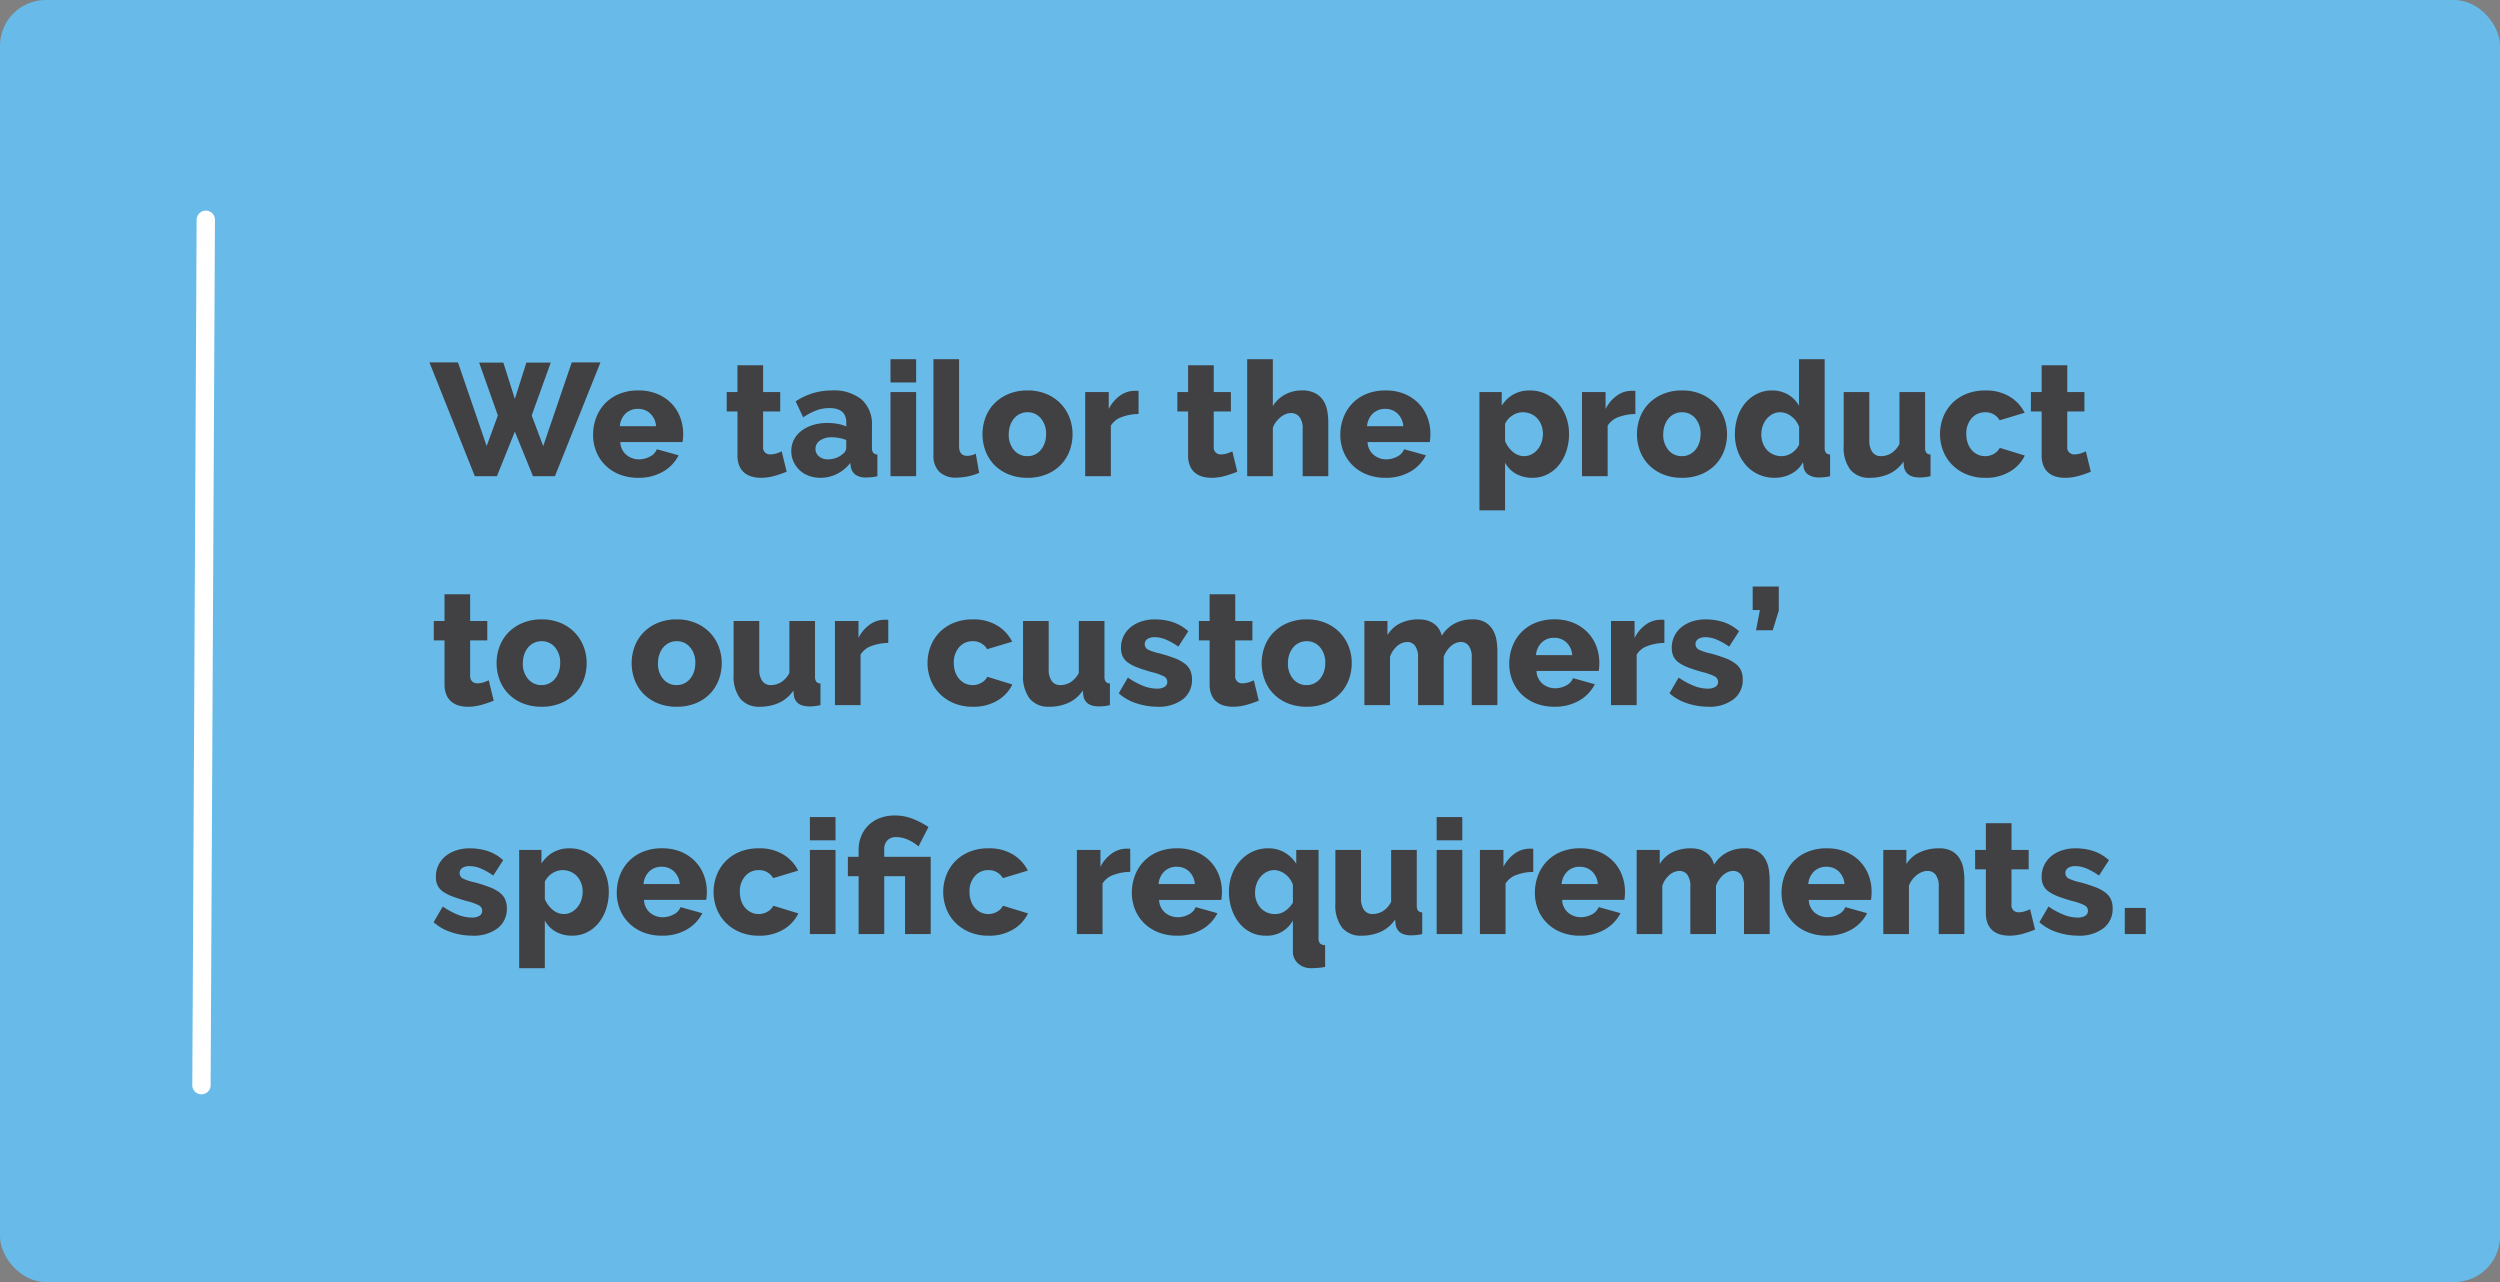 <svg xmlns="http://www.w3.org/2000/svg" width="546" height="280" viewBox="0 0 546 280"><rect x="0" y="0" width="546" height="280" fill="#808080" stroke="none"/><g transform="translate(-580 -1072)"><rect width="546" height="280" rx="10" transform="translate(580 1072)" fill="#68bbe9"/><path d="M624.955 1118a2 2 0 011.99 2.01l-.945 189a2 2 0 01-2.01 1.99 2 2 0 01-1.99-2.01l.945-189a2 2 0 012.01-1.99z" fill="#fff"/><path d="M684.64 1151.185h5.285l2.52 7.945 2.52-7.945h5.32l-4.165 11.55 2.52 6.685 6.23-18.27h6.265l-9.94 24.85H696.4l-3.955-9.73-3.92 9.73H683.7l-9.91-24.85h6.23l6.265 18.27 2.45-6.685zm34.76 25.165a10.858 10.858 0 01-4.148-.752 9.221 9.221 0 01-3.115-2.048 8.775 8.775 0 01-1.942-2.993 9.653 9.653 0 01-.665-3.552 10.6 10.6 0 01.665-3.763 9.123 9.123 0 011.925-3.1 8.985 8.985 0 013.1-2.1 10.737 10.737 0 014.183-.77 10.607 10.607 0 014.165.77 9.149 9.149 0 013.08 2.082 8.828 8.828 0 011.908 3.028 10.121 10.121 0 01.647 3.605q0 .49-.035.962a6.816 6.816 0 01-.105.823h-13.588a3.776 3.776 0 001.347 2.817 4.289 4.289 0 002.747.963 5.034 5.034 0 002.363-.6 3.037 3.037 0 001.522-1.61l4.76 1.33a8.565 8.565 0 01-3.36 3.535 10.42 10.42 0 01-5.454 1.373zm3.88-11.27a4.208 4.208 0 00-1.26-2.765 3.794 3.794 0 00-2.695-1.015 3.742 3.742 0 00-2.712 1.033 4.284 4.284 0 00-1.243 2.747zm28.525 9.94a22.349 22.349 0 01-2.643.91 10.965 10.965 0 01-2.993.42 7.232 7.232 0 01-1.978-.262 4.412 4.412 0 01-1.627-.84 3.923 3.923 0 01-1.1-1.523 5.792 5.792 0 01-.4-2.275v-9.59h-2.349v-4.235h2.345v-5.845h5.6v5.845h3.74v4.235h-3.74v7.665a1.5 1.5 0 001.61 1.715 4.289 4.289 0 001.3-.21 7.951 7.951 0 001.155-.455zm7.385 1.33a7.2 7.2 0 01-2.537-.437 5.938 5.938 0 01-2.013-1.225 5.876 5.876 0 01-1.33-1.855 5.512 5.512 0 01-.49-2.328 5.341 5.341 0 01.58-2.485 5.7 5.7 0 011.627-1.925 8.034 8.034 0 012.485-1.26 10.5 10.5 0 013.188-.455 12.8 12.8 0 012.24.192 7.356 7.356 0 011.89.578v-.84q0-3.185-3.675-3.185a8.168 8.168 0 00-2.87.507 13.8 13.8 0 00-2.87 1.522l-1.645-3.5a14.687 14.687 0 013.78-1.785 14.264 14.264 0 014.165-.595 9.571 9.571 0 016.44 1.96 7.162 7.162 0 012.275 5.74v4.726a1.95 1.95 0 00.262 1.172 1.3 1.3 0 00.928.4V1176a9.351 9.351 0 01-1.33.228q-.6.052-1.085.052a3.891 3.891 0 01-2.38-.612 2.712 2.712 0 01-1.015-1.733l-.1-.84a8.391 8.391 0 01-2.923 2.415 7.984 7.984 0 01-3.597.84zm1.645-4.025a5.087 5.087 0 001.765-.315 4.118 4.118 0 001.418-.84 1.738 1.738 0 00.805-1.33v-1.75a9.07 9.07 0 00-1.592-.437 8.852 8.852 0 00-1.592-.158 4.316 4.316 0 00-2.538.7 2.134 2.134 0 00-1 1.82 2.074 2.074 0 00.77 1.663 2.941 2.941 0 001.964.647zm13.65 3.675v-18.375h5.6V1176zm0-20.475v-5.075h5.6v5.075zm9.38-5.075h5.6v19.005q0 2.1 1.785 2.1a3.981 3.981 0 00.928-.123 3.423 3.423 0 00.927-.367l.735 4.2a10.875 10.875 0 01-2.415.77 12.753 12.753 0 01-2.555.28 5.1 5.1 0 01-3.71-1.26 4.849 4.849 0 01-1.295-3.64zm20.545 25.9a10.737 10.737 0 01-4.183-.77 9.11 9.11 0 01-3.1-2.083 8.792 8.792 0 01-1.907-3.045 10.457 10.457 0 010-7.245 8.792 8.792 0 011.907-3.045 9.32 9.32 0 013.1-2.1 10.527 10.527 0 014.183-.787 10.4 10.4 0 014.165.787 9.363 9.363 0 013.08 2.1 9.012 9.012 0 011.925 3.045 10.023 10.023 0 01.665 3.622 10.263 10.263 0 01-.647 3.623 8.792 8.792 0 01-1.908 3.048 9.11 9.11 0 01-3.1 2.083 10.737 10.737 0 01-4.18.767zm-4.1-9.52a5.08 5.08 0 001.155 3.483 3.743 3.743 0 002.94 1.313 3.7 3.7 0 001.61-.35 3.862 3.862 0 001.277-.98 4.7 4.7 0 00.857-1.523 5.8 5.8 0 00.315-1.943 5.08 5.08 0 00-1.155-3.482 3.706 3.706 0 00-2.9-1.312 3.8 3.8 0 00-2.923 1.33 4.7 4.7 0 00-.857 1.523 5.8 5.8 0 00-.314 1.941zm28.35-4.41a10.73 10.73 0 00-3.675.665 4.481 4.481 0 00-2.38 1.89V1176h-5.6v-18.375h5.145v3.71a7.8 7.8 0 012.432-2.905 5.607 5.607 0 013.167-1.085h.56a1.781 1.781 0 01.35.035zm21.56 12.6a22.35 22.35 0 01-2.643.91 10.965 10.965 0 01-2.992.42 7.232 7.232 0 01-1.978-.262 4.412 4.412 0 01-1.627-.84 3.923 3.923 0 01-1.1-1.523 5.792 5.792 0 01-.4-2.275v-9.59h-2.345v-4.235h2.345v-5.845h5.6v5.845h3.745v4.235h-3.745v7.665a1.5 1.5 0 001.61 1.715 4.289 4.289 0 001.3-.21 7.951 7.951 0 001.155-.455zm19.88.98h-5.6v-10.325a4.058 4.058 0 00-.7-2.625 2.371 2.371 0 00-1.925-.84 2.931 2.931 0 00-1.068.228 4.3 4.3 0 00-1.12.665 6 6 0 00-1 1.032 4.531 4.531 0 00-.7 1.33V1176h-5.6v-25.55h5.6v10.25a6.985 6.985 0 012.678-2.538 7.609 7.609 0 013.658-.892 6.023 6.023 0 012.993.648 4.766 4.766 0 011.75 1.645 6.214 6.214 0 01.822 2.24 14.585 14.585 0 01.21 2.432zm12.495.35a10.858 10.858 0 01-4.148-.752 9.221 9.221 0 01-3.115-2.048 8.775 8.775 0 01-1.942-2.993 9.653 9.653 0 01-.665-3.552 10.6 10.6 0 01.665-3.763 9.123 9.123 0 011.925-3.1 8.985 8.985 0 013.1-2.1 10.737 10.737 0 014.183-.77 10.607 10.607 0 014.165.77 9.149 9.149 0 013.08 2.082 8.829 8.829 0 011.908 3.028 10.121 10.121 0 01.647 3.605q0 .49-.035.962a6.813 6.813 0 01-.105.823H878.68a3.776 3.776 0 001.348 2.817 4.289 4.289 0 002.747.963 5.034 5.034 0 002.363-.6 3.037 3.037 0 001.523-1.61l4.76 1.33a8.565 8.565 0 01-3.36 3.535 10.42 10.42 0 01-5.461 1.373zm3.885-11.27a4.208 4.208 0 00-1.26-2.765 3.794 3.794 0 00-2.7-1.015 3.742 3.742 0 00-2.712 1.033 4.284 4.284 0 00-1.243 2.747zm28.25 11.27a7.247 7.247 0 01-3.64-.875 6.017 6.017 0 01-2.38-2.45v10.43h-5.6v-25.83h4.865v2.975a7.371 7.371 0 012.538-2.45 7.15 7.15 0 013.622-.875 7.894 7.894 0 013.413.735 8.332 8.332 0 012.695 2.012 9.447 9.447 0 011.785 3.01 10.562 10.562 0 01.648 3.728 11.783 11.783 0 01-.6 3.815 9.562 9.562 0 01-1.645 3.027 7.666 7.666 0 01-2.52 2.013 7.022 7.022 0 01-3.181.735zm-1.89-4.725a3.469 3.469 0 001.663-.4 4.443 4.443 0 001.313-1.068 4.694 4.694 0 00.857-1.557 5.882 5.882 0 00.3-1.873 5.136 5.136 0 00-.333-1.872 4.679 4.679 0 00-.91-1.488 3.993 3.993 0 00-1.4-.98 4.467 4.467 0 00-1.768-.35 4.068 4.068 0 00-2.223.682 4.433 4.433 0 00-1.628 1.838v3.78a5.8 5.8 0 001.7 2.345 3.743 3.743 0 002.429.943zm24.325-9.2a10.73 10.73 0 00-3.675.665 4.481 4.481 0 00-2.38 1.89V1176h-5.6v-18.375h5.145v3.71a7.8 7.8 0 012.432-2.905 5.607 5.607 0 013.168-1.085h.56a1.78 1.78 0 01.35.035zm10.185 13.925a10.737 10.737 0 01-4.182-.77 9.11 9.11 0 01-3.1-2.083 8.792 8.792 0 01-1.908-3.045 10.457 10.457 0 010-7.245 8.792 8.792 0 011.908-3.045 9.32 9.32 0 013.1-2.1 10.527 10.527 0 014.182-.787 10.4 10.4 0 014.165.787 9.363 9.363 0 013.08 2.1 9.012 9.012 0 011.925 3.045 10.023 10.023 0 01.665 3.622 10.263 10.263 0 01-.648 3.623 8.792 8.792 0 01-1.907 3.048 9.109 9.109 0 01-3.1 2.083 10.737 10.737 0 01-4.18.767zm-4.1-9.52a5.08 5.08 0 001.155 3.483 3.743 3.743 0 002.94 1.313 3.7 3.7 0 001.61-.35 3.862 3.862 0 001.277-.98 4.7 4.7 0 00.858-1.523 5.8 5.8 0 00.315-1.943 5.08 5.08 0 00-1.155-3.482 3.706 3.706 0 00-2.9-1.312 3.8 3.8 0 00-2.922 1.33 4.7 4.7 0 00-.858 1.523 5.8 5.8 0 00-.315 1.941zm24.325 9.52a8.379 8.379 0 01-3.482-.717 8.1 8.1 0 01-2.747-2.013 9.487 9.487 0 01-1.8-3.028 10.767 10.767 0 01-.647-3.8 11.557 11.557 0 01.6-3.745 9.19 9.19 0 011.68-3.028 7.983 7.983 0 012.573-2.012 7.285 7.285 0 013.272-.735 6.775 6.775 0 013.483.91 6.281 6.281 0 012.4 2.45v-10.182h5.6v19.25a1.95 1.95 0 00.262 1.172 1.3 1.3 0 00.928.4V1176a10.6 10.6 0 01-1.33.228q-.56.052-1.05.052a4.188 4.188 0 01-2.38-.612 2.367 2.367 0 01-1.05-1.767l-.105-.945a6.259 6.259 0 01-2.642 2.555 7.769 7.769 0 01-3.56.839zm1.505-4.725a4.068 4.068 0 002.223-.682 4.387 4.387 0 001.628-1.873v-3.85a5.05 5.05 0 00-1.7-2.292 3.969 3.969 0 00-2.432-.892 3.469 3.469 0 00-1.663.4 4.442 4.442 0 00-1.306 1.064 4.727 4.727 0 00-.857 1.54 5.723 5.723 0 00-.3 1.855 5.277 5.277 0 00.333 1.89 4.637 4.637 0 00.91 1.505 3.994 3.994 0 001.4.98 4.466 4.466 0 001.769.355zm19.32 4.725a5.227 5.227 0 01-4.287-1.767 8.024 8.024 0 01-1.453-5.2v-11.758h5.6v10.535a4.253 4.253 0 00.665 2.573 2.217 2.217 0 001.89.892 4.346 4.346 0 002.17-.6 5.082 5.082 0 001.855-2.065v-11.335h5.6v12.075a1.95 1.95 0 00.263 1.172 1.3 1.3 0 00.927.4V1176a11.79 11.79 0 01-1.365.228q-.56.052-1.015.052-3.01 0-3.43-2.345l-.105-1.12a7.655 7.655 0 01-3.133 2.677 9.93 9.93 0 01-4.182.858zm15.3-9.55a10.023 10.023 0 01.665-3.622 9.012 9.012 0 011.925-3.045 9.11 9.11 0 013.1-2.082 10.737 10.737 0 014.182-.77 9.969 9.969 0 015.355 1.347 8.643 8.643 0 013.255 3.517l-5.46 1.645a3.518 3.518 0 00-3.185-1.75 3.78 3.78 0 00-2.922 1.295 4.966 4.966 0 00-1.175 3.465 5.909 5.909 0 00.315 1.977 4.531 4.531 0 00.875 1.523 3.993 3.993 0 001.313.98 3.856 3.856 0 003.518-.157 3.254 3.254 0 001.295-1.312l5.46 1.68a8.236 8.236 0 01-3.238 3.5 10.143 10.143 0 01-5.408 1.365 10.433 10.433 0 01-4.147-.787 9.518 9.518 0 01-3.115-2.1 8.88 8.88 0 01-1.943-3.045 10.023 10.023 0 01-.665-3.624zm32.935 8.225a22.349 22.349 0 01-2.643.91 10.965 10.965 0 01-2.992.42 7.232 7.232 0 01-1.978-.262 4.412 4.412 0 01-1.628-.84 3.924 3.924 0 01-1.1-1.523 5.792 5.792 0 01-.4-2.275v-9.595h-2.345v-4.235h2.345v-5.845h5.6v5.845h3.745v4.235h-3.749v7.665a1.5 1.5 0 001.61 1.715 4.289 4.289 0 001.295-.21 7.951 7.951 0 001.155-.455zm-348.81 50a22.348 22.348 0 01-2.642.91 10.965 10.965 0 01-2.993.42 7.232 7.232 0 01-1.977-.262 4.412 4.412 0 01-1.628-.84 3.923 3.923 0 01-1.1-1.522 5.792 5.792 0 01-.4-2.275v-9.596h-2.35v-4.235h2.345v-5.845h5.6v5.845h3.745v4.235h-3.745v7.665a1.672 1.672 0 00.455 1.313 1.679 1.679 0 001.155.4 4.289 4.289 0 001.3-.21 7.95 7.95 0 001.155-.455zm10.465 1.325a10.737 10.737 0 01-4.183-.77 9.11 9.11 0 01-3.1-2.083 8.792 8.792 0 01-1.907-3.045 10.457 10.457 0 010-7.245 8.792 8.792 0 011.908-3.045 9.32 9.32 0 013.1-2.1 10.527 10.527 0 014.183-.787 10.4 10.4 0 014.165.787 9.363 9.363 0 013.08 2.1 9.012 9.012 0 011.925 3.045 10.023 10.023 0 01.665 3.623 10.263 10.263 0 01-.647 3.622 8.792 8.792 0 01-1.909 3.048 9.11 9.11 0 01-3.1 2.083 10.737 10.737 0 01-4.18.767zm-4.1-9.52a5.08 5.08 0 001.155 3.482 3.743 3.743 0 002.94 1.313 3.7 3.7 0 001.61-.35 3.862 3.862 0 001.278-.98 4.7 4.7 0 00.857-1.522 5.8 5.8 0 00.315-1.942 5.08 5.08 0 00-1.155-3.483 3.706 3.706 0 00-2.9-1.312 3.8 3.8 0 00-2.923 1.33 4.7 4.7 0 00-.858 1.522 5.8 5.8 0 00-.314 1.942zm33.6 9.52a10.737 10.737 0 01-4.182-.77 9.11 9.11 0 01-3.1-2.083 8.792 8.792 0 01-1.908-3.045 10.457 10.457 0 010-7.245 8.792 8.792 0 011.908-3.045 9.32 9.32 0 013.1-2.1 10.527 10.527 0 014.182-.787 10.4 10.4 0 014.165.787 9.363 9.363 0 013.08 2.1 9.012 9.012 0 011.925 3.045 10.023 10.023 0 01.665 3.623 10.263 10.263 0 01-.647 3.622 8.792 8.792 0 01-1.903 3.048 9.11 9.11 0 01-3.1 2.083 10.737 10.737 0 01-4.18.767zm-4.09-9.52a5.08 5.08 0 001.155 3.482 3.743 3.743 0 002.94 1.313 3.7 3.7 0 001.61-.35 3.862 3.862 0 001.278-.98 4.7 4.7 0 00.858-1.522 5.8 5.8 0 00.315-1.942 5.08 5.08 0 00-1.156-3.484 3.706 3.706 0 00-2.9-1.312 3.8 3.8 0 00-2.923 1.33 4.7 4.7 0 00-.857 1.522 5.8 5.8 0 00-.32 1.943zm22.26 9.52a5.227 5.227 0 01-4.287-1.768 8.024 8.024 0 01-1.452-5.2v-11.757h5.6v10.535a4.253 4.253 0 00.665 2.572 2.217 2.217 0 001.89.893 4.346 4.346 0 002.17-.6 5.082 5.082 0 001.854-2.06v-11.34h5.6v12.075a1.95 1.95 0 00.263 1.173 1.3 1.3 0 00.927.4V1226a11.789 11.789 0 01-1.365.228q-.56.052-1.015.052-3.01 0-3.43-2.345l-.105-1.12a7.655 7.655 0 01-3.132 2.677 9.93 9.93 0 01-4.183.858zm28.04-13.93a10.731 10.731 0 00-3.675.665 4.481 4.481 0 00-2.38 1.89V1226h-5.6v-18.375h5.145v3.71a7.8 7.8 0 012.433-2.9 5.606 5.606 0 013.167-1.085h.56a1.781 1.781 0 01.35.035zm8.575 4.375a10.022 10.022 0 01.665-3.622 9.012 9.012 0 011.925-3.045 9.11 9.11 0 013.1-2.083 10.737 10.737 0 014.182-.77 9.969 9.969 0 015.355 1.347 8.643 8.643 0 013.255 3.518l-5.46 1.645a3.518 3.518 0 00-3.185-1.75 3.78 3.78 0 00-2.923 1.3 4.966 4.966 0 00-1.173 3.465 5.909 5.909 0 00.315 1.978 4.531 4.531 0 00.875 1.522 3.993 3.993 0 001.313.98 3.856 3.856 0 003.517-.158 3.254 3.254 0 001.3-1.312l5.46 1.68a8.236 8.236 0 01-3.238 3.5 10.143 10.143 0 01-5.408 1.365 10.433 10.433 0 01-4.147-.787 9.518 9.518 0 01-3.115-2.1 8.88 8.88 0 01-1.943-3.045 10.022 10.022 0 01-.675-3.628zm26.6 9.555a5.227 5.227 0 01-4.288-1.768 8.024 8.024 0 01-1.452-5.2v-11.757h5.6v10.535a4.253 4.253 0 00.665 2.572 2.217 2.217 0 001.89.893 4.346 4.346 0 002.17-.6 5.082 5.082 0 001.855-2.065v-11.335h5.6v12.075a1.95 1.95 0 00.262 1.173 1.3 1.3 0 00.928.4V1226a11.789 11.789 0 01-1.365.228q-.56.052-1.015.052-3.01 0-3.43-2.345l-.105-1.12a7.655 7.655 0 01-3.132 2.677 9.93 9.93 0 01-4.188.858zm23.625 0a14.624 14.624 0 01-4.62-.752 10.546 10.546 0 01-3.85-2.187l2-3.43a16.6 16.6 0 003.272 1.785 8.313 8.313 0 003.063.63 3.087 3.087 0 001.68-.385 1.252 1.252 0 00.595-1.12 1.318 1.318 0 00-.752-1.173 11.576 11.576 0 00-2.643-.927q-1.855-.525-3.133-1.015a8.837 8.837 0 01-2.082-1.085 3.523 3.523 0 01-1.155-1.365 4.367 4.367 0 01-.35-1.82 5.722 5.722 0 012.1-4.515 7.309 7.309 0 012.327-1.26 9.081 9.081 0 012.923-.455 12.969 12.969 0 013.867.56 9.67 9.67 0 013.482 2.03l-2.17 3.36a14.787 14.787 0 00-2.8-1.575 6.389 6.389 0 00-2.38-.49 3.01 3.01 0 00-1.54.368 1.36 1.36 0 00.053 2.327 11.336 11.336 0 002.537.84 32.281 32.281 0 013.308 1.05 8.847 8.847 0 012.188 1.172 3.974 3.974 0 011.225 1.488 4.755 4.755 0 01.385 2 5.25 5.25 0 01-2.03 4.34 8.605 8.605 0 01-5.505 1.604zm22.12-1.33a22.348 22.348 0 01-2.643.91 10.965 10.965 0 01-2.992.42 7.232 7.232 0 01-1.978-.262 4.412 4.412 0 01-1.627-.84 3.923 3.923 0 01-1.1-1.522 5.792 5.792 0 01-.4-2.275v-9.591h-2.345v-4.235h2.345v-5.845h5.6v5.845h3.745v4.235h-3.755v7.665a1.5 1.5 0 001.61 1.715 4.289 4.289 0 001.3-.21 7.951 7.951 0 001.155-.455zm10.465 1.33a10.737 10.737 0 01-4.182-.77 9.11 9.11 0 01-3.1-2.083 8.792 8.792 0 01-1.908-3.045 10.457 10.457 0 010-7.245 8.792 8.792 0 011.908-3.045 9.32 9.32 0 013.1-2.1 10.527 10.527 0 014.182-.787 10.4 10.4 0 014.165.787 9.363 9.363 0 013.08 2.1 9.012 9.012 0 011.925 3.045 10.023 10.023 0 01.665 3.623 10.263 10.263 0 01-.647 3.622 8.792 8.792 0 01-1.913 3.048 9.11 9.11 0 01-3.1 2.083 10.737 10.737 0 01-4.18.767zm-4.1-9.52a5.08 5.08 0 001.155 3.482 3.743 3.743 0 002.94 1.313 3.7 3.7 0 001.61-.35 3.862 3.862 0 001.277-.98 4.7 4.7 0 00.857-1.522 5.8 5.8 0 00.315-1.942 5.08 5.08 0 00-1.155-3.483 3.706 3.706 0 00-2.9-1.312 3.8 3.8 0 00-2.923 1.33 4.7 4.7 0 00-.857 1.522 5.8 5.8 0 00-.319 1.942zm45.745 9.17h-5.6v-10.325a4.2 4.2 0 00-.665-2.643 2.105 2.105 0 00-1.715-.823 2.9 2.9 0 00-1.137.245 3.861 3.861 0 00-1.068.682 5.522 5.522 0 00-.892 1.033 5.6 5.6 0 00-.648 1.295V1226h-5.6v-10.325a4.2 4.2 0 00-.665-2.643 2.105 2.105 0 00-1.715-.823 3.392 3.392 0 00-2.187.893 5.1 5.1 0 00-1.558 2.362V1226h-5.6v-18.375h5.04v3.08a6.663 6.663 0 012.747-2.555 8.856 8.856 0 014.043-.875 6.5 6.5 0 012.012.28 4.851 4.851 0 011.488.77 4.075 4.075 0 011.015 1.138 4.919 4.919 0 01.56 1.382 7.238 7.238 0 012.765-2.645 8.109 8.109 0 013.92-.927 5.387 5.387 0 012.818.647 4.679 4.679 0 011.663 1.68 6.5 6.5 0 01.787 2.257 15.325 15.325 0 01.193 2.38zm12.46.35a10.858 10.858 0 01-4.148-.752 9.221 9.221 0 01-3.115-2.048 8.775 8.775 0 01-1.942-2.993 9.653 9.653 0 01-.665-3.557 10.6 10.6 0 01.665-3.762 9.123 9.123 0 011.925-3.1 8.985 8.985 0 013.1-2.1 10.737 10.737 0 014.183-.77 10.607 10.607 0 014.165.77 9.149 9.149 0 013.08 2.083 8.828 8.828 0 011.908 3.027 10.12 10.12 0 01.647 3.605q0 .49-.035.963a6.813 6.813 0 01-.105.822H915.57a3.776 3.776 0 001.348 2.818 4.289 4.289 0 002.747.962 5.034 5.034 0 002.363-.6 3.037 3.037 0 001.523-1.61l4.76 1.33a8.565 8.565 0 01-3.36 3.535 10.42 10.42 0 01-5.461 1.377zm3.885-11.27a4.208 4.208 0 00-1.26-2.765 3.794 3.794 0 00-2.7-1.015 3.742 3.742 0 00-2.712 1.032 4.284 4.284 0 00-1.243 2.748zm20.125-2.66a10.731 10.731 0 00-3.675.665 4.481 4.481 0 00-2.38 1.89V1226h-5.6v-18.375h5.145v3.71a7.8 7.8 0 012.432-2.9 5.607 5.607 0 013.168-1.085h.56a1.781 1.781 0 01.35.035zm9.59 13.93a14.624 14.624 0 01-4.62-.752 10.546 10.546 0 01-3.85-2.187l1.995-3.43a16.6 16.6 0 003.272 1.785 8.313 8.313 0 003.063.63 3.087 3.087 0 001.68-.385 1.252 1.252 0 00.6-1.12 1.318 1.318 0 00-.753-1.173 11.576 11.576 0 00-2.642-.927q-1.855-.525-3.133-1.015a8.837 8.837 0 01-2.082-1.085 3.523 3.523 0 01-1.155-1.365 4.367 4.367 0 01-.35-1.82 5.722 5.722 0 012.1-4.515 7.309 7.309 0 012.327-1.26 9.081 9.081 0 012.923-.455 12.969 12.969 0 013.867.56 9.671 9.671 0 013.483 2.03l-2.17 3.36a14.788 14.788 0 00-2.8-1.575 6.389 6.389 0 00-2.38-.49 3.01 3.01 0 00-1.54.368 1.36 1.36 0 00.052 2.327 11.336 11.336 0 002.538.84 32.282 32.282 0 013.307 1.05 8.847 8.847 0 012.178 1.171 3.975 3.975 0 011.23 1.483 4.755 4.755 0 01.385 2 5.25 5.25 0 01-2.03 4.34 8.605 8.605 0 01-5.495 1.61zm10.43-16.695l.84-4.41h-1.575v-5.145h5.705v5.25l-1.33 4.305zm-280.35 66.695a14.624 14.624 0 01-4.62-.753 10.546 10.546 0 01-3.85-2.187l2-3.43a16.6 16.6 0 003.273 1.785 8.313 8.313 0 003.063.63 3.087 3.087 0 001.68-.385 1.252 1.252 0 00.595-1.12 1.318 1.318 0 00-.752-1.173 11.575 11.575 0 00-2.643-.927q-1.855-.525-3.133-1.015a8.837 8.837 0 01-2.083-1.085 3.523 3.523 0 01-1.155-1.365 4.367 4.367 0 01-.35-1.82 5.722 5.722 0 012.1-4.515 7.309 7.309 0 012.328-1.26 9.081 9.081 0 012.923-.455 12.969 12.969 0 013.868.56 9.67 9.67 0 013.483 2.03l-2.17 3.36a14.787 14.787 0 00-2.8-1.575 6.389 6.389 0 00-2.38-.49 3.01 3.01 0 00-1.54.368 1.36 1.36 0 00.053 2.327 11.336 11.336 0 002.538.84 32.282 32.282 0 013.307 1.05 8.847 8.847 0 012.188 1.172 3.974 3.974 0 011.217 1.483 4.755 4.755 0 01.385 2 5.25 5.25 0 01-2.03 4.34 8.605 8.605 0 01-5.495 1.61zm21.84 0a7.247 7.247 0 01-3.64-.875 6.017 6.017 0 01-2.38-2.45v10.43h-5.6v-25.83h4.865v2.975a7.371 7.371 0 012.538-2.45 7.15 7.15 0 013.622-.875 7.894 7.894 0 013.412.735 8.332 8.332 0 012.7 2.012 9.447 9.447 0 011.785 3.01 10.562 10.562 0 01.647 3.728 11.783 11.783 0 01-.6 3.815 9.562 9.562 0 01-1.645 3.027 7.666 7.666 0 01-2.52 2.013 7.022 7.022 0 01-3.184.735zm-1.89-4.725a3.469 3.469 0 001.663-.4 4.442 4.442 0 001.312-1.068 4.694 4.694 0 00.857-1.557 5.882 5.882 0 00.3-1.873 5.136 5.136 0 00-.333-1.872 4.679 4.679 0 00-.91-1.488 3.993 3.993 0 00-1.4-.98 4.466 4.466 0 00-1.768-.35 4.068 4.068 0 00-2.222.683 4.433 4.433 0 00-1.628 1.838v3.78a5.8 5.8 0 001.7 2.345 3.743 3.743 0 002.429.942zm21.455 4.725a10.859 10.859 0 01-4.147-.753 9.221 9.221 0 01-3.115-2.048 8.775 8.775 0 01-1.943-2.993 9.653 9.653 0 01-.67-3.556 10.6 10.6 0 01.665-3.762 9.123 9.123 0 011.925-3.1 8.985 8.985 0 013.1-2.1 10.737 10.737 0 014.182-.77 10.607 10.607 0 014.165.77 9.149 9.149 0 013.08 2.083 8.828 8.828 0 011.908 3.027 10.121 10.121 0 01.647 3.605q0 .49-.035.963a6.816 6.816 0 01-.1.822h-13.582a3.776 3.776 0 001.345 2.825 4.289 4.289 0 002.748.962 5.034 5.034 0 002.362-.6 3.037 3.037 0 001.522-1.61l4.76 1.33a8.565 8.565 0 01-3.36 3.535 10.42 10.42 0 01-5.457 1.37zm3.885-11.27a4.208 4.208 0 00-1.26-2.765 3.794 3.794 0 00-2.7-1.015 3.742 3.742 0 00-2.712 1.032 4.284 4.284 0 00-1.243 2.748zm7.385 1.715a10.022 10.022 0 01.665-3.622 9.012 9.012 0 011.925-3.045 9.11 9.11 0 013.1-2.083 10.737 10.737 0 014.182-.77 9.969 9.969 0 015.355 1.347 8.643 8.643 0 013.255 3.518l-5.46 1.645a3.518 3.518 0 00-3.185-1.75 3.78 3.78 0 00-2.923 1.3 4.966 4.966 0 00-1.173 3.465 5.909 5.909 0 00.315 1.978 4.531 4.531 0 00.875 1.522 3.993 3.993 0 001.313.98 3.856 3.856 0 003.518-.158 3.254 3.254 0 001.295-1.312l5.46 1.68a8.236 8.236 0 01-3.238 3.5 10.143 10.143 0 01-5.408 1.365 10.433 10.433 0 01-4.147-.788 9.518 9.518 0 01-3.115-2.1 8.88 8.88 0 01-1.943-3.045 10.023 10.023 0 01-.666-3.627zM756.88 1276v-18.375h5.6V1276zm0-20.475v-5.075h5.6v5.075zm10.64 7.84h-2.345v-4.235h2.345v-1.5a7.9 7.9 0 01.56-2.993 7.013 7.013 0 011.592-2.4 7.146 7.146 0 012.5-1.575 9.077 9.077 0 013.255-.56 10.6 10.6 0 013.762.665 18.474 18.474 0 013.588 1.855l-2.17 4.235a9.13 9.13 0 00-2.327-1.47 6.206 6.206 0 00-2.5-.56 2.556 2.556 0 00-2 .735 2.66 2.66 0 00-.665 1.855v1.715h10.15V1276h-5.6v-12.635h-4.545V1276h-5.6zm18.48 3.43a10.022 10.022 0 01.665-3.622 9.012 9.012 0 011.925-3.045 9.11 9.11 0 013.1-2.083 10.737 10.737 0 014.182-.77 9.969 9.969 0 015.355 1.347 8.643 8.643 0 013.255 3.518l-5.46 1.645a3.518 3.518 0 00-3.185-1.75 3.78 3.78 0 00-2.923 1.3 4.966 4.966 0 00-1.173 3.465 5.909 5.909 0 00.315 1.978 4.531 4.531 0 00.875 1.522 3.993 3.993 0 001.313.98 3.856 3.856 0 003.518-.158 3.254 3.254 0 001.295-1.312l5.46 1.68a8.236 8.236 0 01-3.238 3.5 10.143 10.143 0 01-5.408 1.365 10.433 10.433 0 01-4.147-.788 9.518 9.518 0 01-3.115-2.1 8.88 8.88 0 01-1.943-3.045 10.022 10.022 0 01-.666-3.627zm40.845-4.375a10.731 10.731 0 00-3.675.665 4.481 4.481 0 00-2.38 1.89V1276h-5.6v-18.375h5.145v3.71a7.8 7.8 0 012.432-2.9 5.606 5.606 0 013.167-1.085h.56a1.781 1.781 0 01.35.035zm10.22 13.93a10.858 10.858 0 01-4.148-.753 9.221 9.221 0 01-3.115-2.048 8.775 8.775 0 01-1.942-2.993 9.653 9.653 0 01-.665-3.553 10.6 10.6 0 01.665-3.762 9.123 9.123 0 011.925-3.1 8.985 8.985 0 013.1-2.1 10.737 10.737 0 014.183-.77 10.607 10.607 0 014.165.77 9.149 9.149 0 013.08 2.083 8.828 8.828 0 011.908 3.027 10.121 10.121 0 01.647 3.605q0 .49-.035.963a6.813 6.813 0 01-.105.822h-13.58a3.776 3.776 0 001.348 2.818 4.289 4.289 0 002.747.962 5.034 5.034 0 002.363-.6 3.037 3.037 0 001.523-1.61l4.76 1.33a8.565 8.565 0 01-3.36 3.535 10.42 10.42 0 01-5.464 1.374zm3.885-11.27a4.208 4.208 0 00-1.26-2.765 3.794 3.794 0 00-2.7-1.015 3.742 3.742 0 00-2.712 1.032 4.284 4.284 0 00-1.243 2.748zm15.4 11.27a6.99 6.99 0 01-3.2-.735 7.627 7.627 0 01-2.5-2.03 9.784 9.784 0 01-1.65-3.045 11.669 11.669 0 01-.6-3.78 10.562 10.562 0 01.647-3.728 9.447 9.447 0 011.785-3.01 8.332 8.332 0 012.7-2.012 7.894 7.894 0 013.412-.735 6.931 6.931 0 013.622.91 7.821 7.821 0 012.538 2.45v-3.01h4.865v19.25a1.7 1.7 0 00.315 1.173 1.613 1.613 0 001.12.367v4.76a15.156 15.156 0 01-1.575.21q-.84.07-1.505.07a4.4 4.4 0 01-1.523-.262 3.98 3.98 0 01-1.26-.735 3.447 3.447 0 01-.857-1.137 3.39 3.39 0 01-.315-1.47v-6.825a6.417 6.417 0 01-6.019 3.324zm2.135-4.725a3.768 3.768 0 002.205-.683 6.092 6.092 0 001.68-1.8v-3.885a4.555 4.555 0 00-.63-1.26 4.852 4.852 0 00-.98-1.032 4.687 4.687 0 00-1.19-.683 3.455 3.455 0 00-1.26-.245 3.572 3.572 0 00-1.68.4 4.368 4.368 0 00-1.33 1.067 4.99 4.99 0 00-.875 1.54 5.435 5.435 0 00-.315 1.855 4.857 4.857 0 001.207 3.395 4.076 4.076 0 003.168 1.331zm18.9 4.725a5.227 5.227 0 01-4.288-1.768 8.024 8.024 0 01-1.452-5.2v-11.76h5.6v10.538a4.253 4.253 0 00.665 2.572 2.217 2.217 0 001.89.893 4.346 4.346 0 002.17-.6 5.082 5.082 0 001.855-2.065v-11.34h5.6v12.08a1.95 1.95 0 00.262 1.173 1.3 1.3 0 00.928.4V1276a11.787 11.787 0 01-1.365.227q-.56.053-1.015.053-3.01 0-3.43-2.345l-.105-1.12a7.655 7.655 0 01-3.132 2.677 9.93 9.93 0 01-4.183.858zm16.38-.35v-18.375h5.6V1276zm0-20.475v-5.075h5.6v5.075zm21.1 6.9a10.731 10.731 0 00-3.675.665 4.481 4.481 0 00-2.38 1.89V1276h-5.6v-18.375h5.145v3.71a7.8 7.8 0 012.432-2.9 5.606 5.606 0 013.167-1.085h.56a1.781 1.781 0 01.35.035zm10.22 13.93a10.858 10.858 0 01-4.148-.753 9.221 9.221 0 01-3.115-2.048 8.775 8.775 0 01-1.942-2.993 9.653 9.653 0 01-.66-3.561 10.6 10.6 0 01.665-3.762 9.123 9.123 0 011.925-3.1 8.985 8.985 0 013.1-2.1 10.737 10.737 0 014.183-.77 10.607 10.607 0 014.165.77 9.149 9.149 0 013.08 2.083 8.828 8.828 0 011.908 3.027 10.121 10.121 0 01.647 3.605q0 .49-.035.963a6.82 6.82 0 01-.1.822H921.17a3.776 3.776 0 001.348 2.818 4.289 4.289 0 002.747.962 5.034 5.034 0 002.363-.6 3.037 3.037 0 001.523-1.61l4.76 1.33a8.565 8.565 0 01-3.36 3.535 10.42 10.42 0 01-5.461 1.377zm3.885-11.27a4.208 4.208 0 00-1.26-2.765 3.794 3.794 0 00-2.7-1.015 3.742 3.742 0 00-2.712 1.032 4.284 4.284 0 00-1.243 2.748zM966.495 1276h-5.6v-10.325a4.2 4.2 0 00-.665-2.643 2.105 2.105 0 00-1.715-.823 2.9 2.9 0 00-1.137.245 3.86 3.86 0 00-1.068.682 5.522 5.522 0 00-.893 1.033 5.6 5.6 0 00-.647 1.295V1276h-5.6v-10.325a4.2 4.2 0 00-.665-2.643 2.105 2.105 0 00-1.715-.823 3.392 3.392 0 00-2.187.893 5.1 5.1 0 00-1.557 2.362V1276h-5.6v-18.375h5.04v3.08a6.663 6.663 0 012.747-2.555 8.856 8.856 0 014.043-.875 6.5 6.5 0 012.012.28 4.851 4.851 0 011.488.77 4.074 4.074 0 011.015 1.138 4.918 4.918 0 01.56 1.382 7.238 7.238 0 012.765-2.643 8.109 8.109 0 013.92-.927 5.387 5.387 0 012.817.647 4.679 4.679 0 011.663 1.68 6.5 6.5 0 01.788 2.257 15.327 15.327 0 01.193 2.38zm12.46.35a10.858 10.858 0 01-4.147-.753 9.221 9.221 0 01-3.115-2.048 8.775 8.775 0 01-1.943-2.993 9.653 9.653 0 01-.665-3.553 10.6 10.6 0 01.665-3.762 9.123 9.123 0 011.925-3.1 8.985 8.985 0 013.1-2.1 10.737 10.737 0 014.182-.77 10.607 10.607 0 014.165.77 9.149 9.149 0 013.08 2.083 8.828 8.828 0 011.908 3.027 10.121 10.121 0 01.648 3.605q0 .49-.035.963a6.819 6.819 0 01-.105.822h-13.58a3.776 3.776 0 001.348 2.818 4.289 4.289 0 002.747.962 5.034 5.034 0 002.362-.6 3.037 3.037 0 001.522-1.61l4.76 1.33a8.565 8.565 0 01-3.36 3.535 10.421 10.421 0 01-5.462 1.374zm3.885-11.27a4.208 4.208 0 00-1.26-2.765 3.794 3.794 0 00-2.695-1.015 3.742 3.742 0 00-2.713 1.032 4.284 4.284 0 00-1.242 2.748zm26.18 10.92h-5.6v-10.325a4.123 4.123 0 00-.682-2.643 2.227 2.227 0 00-1.8-.823 3.1 3.1 0 00-1.19.245 4.924 4.924 0 00-1.155.682 5.241 5.241 0 00-1 1.033 4.914 4.914 0 00-.682 1.295V1276h-5.6v-18.375h5.04v3.08a6.689 6.689 0 012.87-2.538 9.736 9.736 0 014.27-.892 5.562 5.562 0 012.87.647 4.638 4.638 0 011.68 1.68 6.5 6.5 0 01.788 2.257 15.327 15.327 0 01.193 2.38zm15.435-.98a22.349 22.349 0 01-2.643.91 10.965 10.965 0 01-2.992.42 7.232 7.232 0 01-1.978-.263 4.412 4.412 0 01-1.628-.84 3.924 3.924 0 01-1.1-1.522 5.792 5.792 0 01-.4-2.275v-9.59h-2.345v-4.235h2.345v-5.845h5.6v5.845h3.745v4.235h-3.749v7.665a1.5 1.5 0 001.61 1.715 4.289 4.289 0 001.295-.21 7.95 7.95 0 001.155-.455zm9.415 1.33a14.624 14.624 0 01-4.62-.753 10.546 10.546 0 01-3.85-2.187l1.995-3.43a16.6 16.6 0 003.272 1.785 8.313 8.313 0 003.063.63 3.087 3.087 0 001.68-.385 1.252 1.252 0 00.6-1.12 1.318 1.318 0 00-.753-1.173 11.576 11.576 0 00-2.642-.927q-1.855-.525-3.133-1.015a8.837 8.837 0 01-2.082-1.085 3.523 3.523 0 01-1.155-1.365 4.367 4.367 0 01-.35-1.82 5.722 5.722 0 012.1-4.515 7.309 7.309 0 012.327-1.26 9.081 9.081 0 012.923-.455 12.969 12.969 0 013.867.56 9.671 9.671 0 013.483 2.03l-2.17 3.36a14.788 14.788 0 00-2.8-1.575 6.389 6.389 0 00-2.38-.49 3.01 3.01 0 00-1.54.368 1.36 1.36 0 00.052 2.327 11.336 11.336 0 002.538.84 32.282 32.282 0 013.307 1.05 8.847 8.847 0 012.188 1.172 3.975 3.975 0 011.225 1.488 4.755 4.755 0 01.385 2 5.25 5.25 0 01-2.03 4.34 8.605 8.605 0 01-5.5 1.605zm10.185-.35v-5.705h4.585V1276z" fill="#414042"/></g></svg>